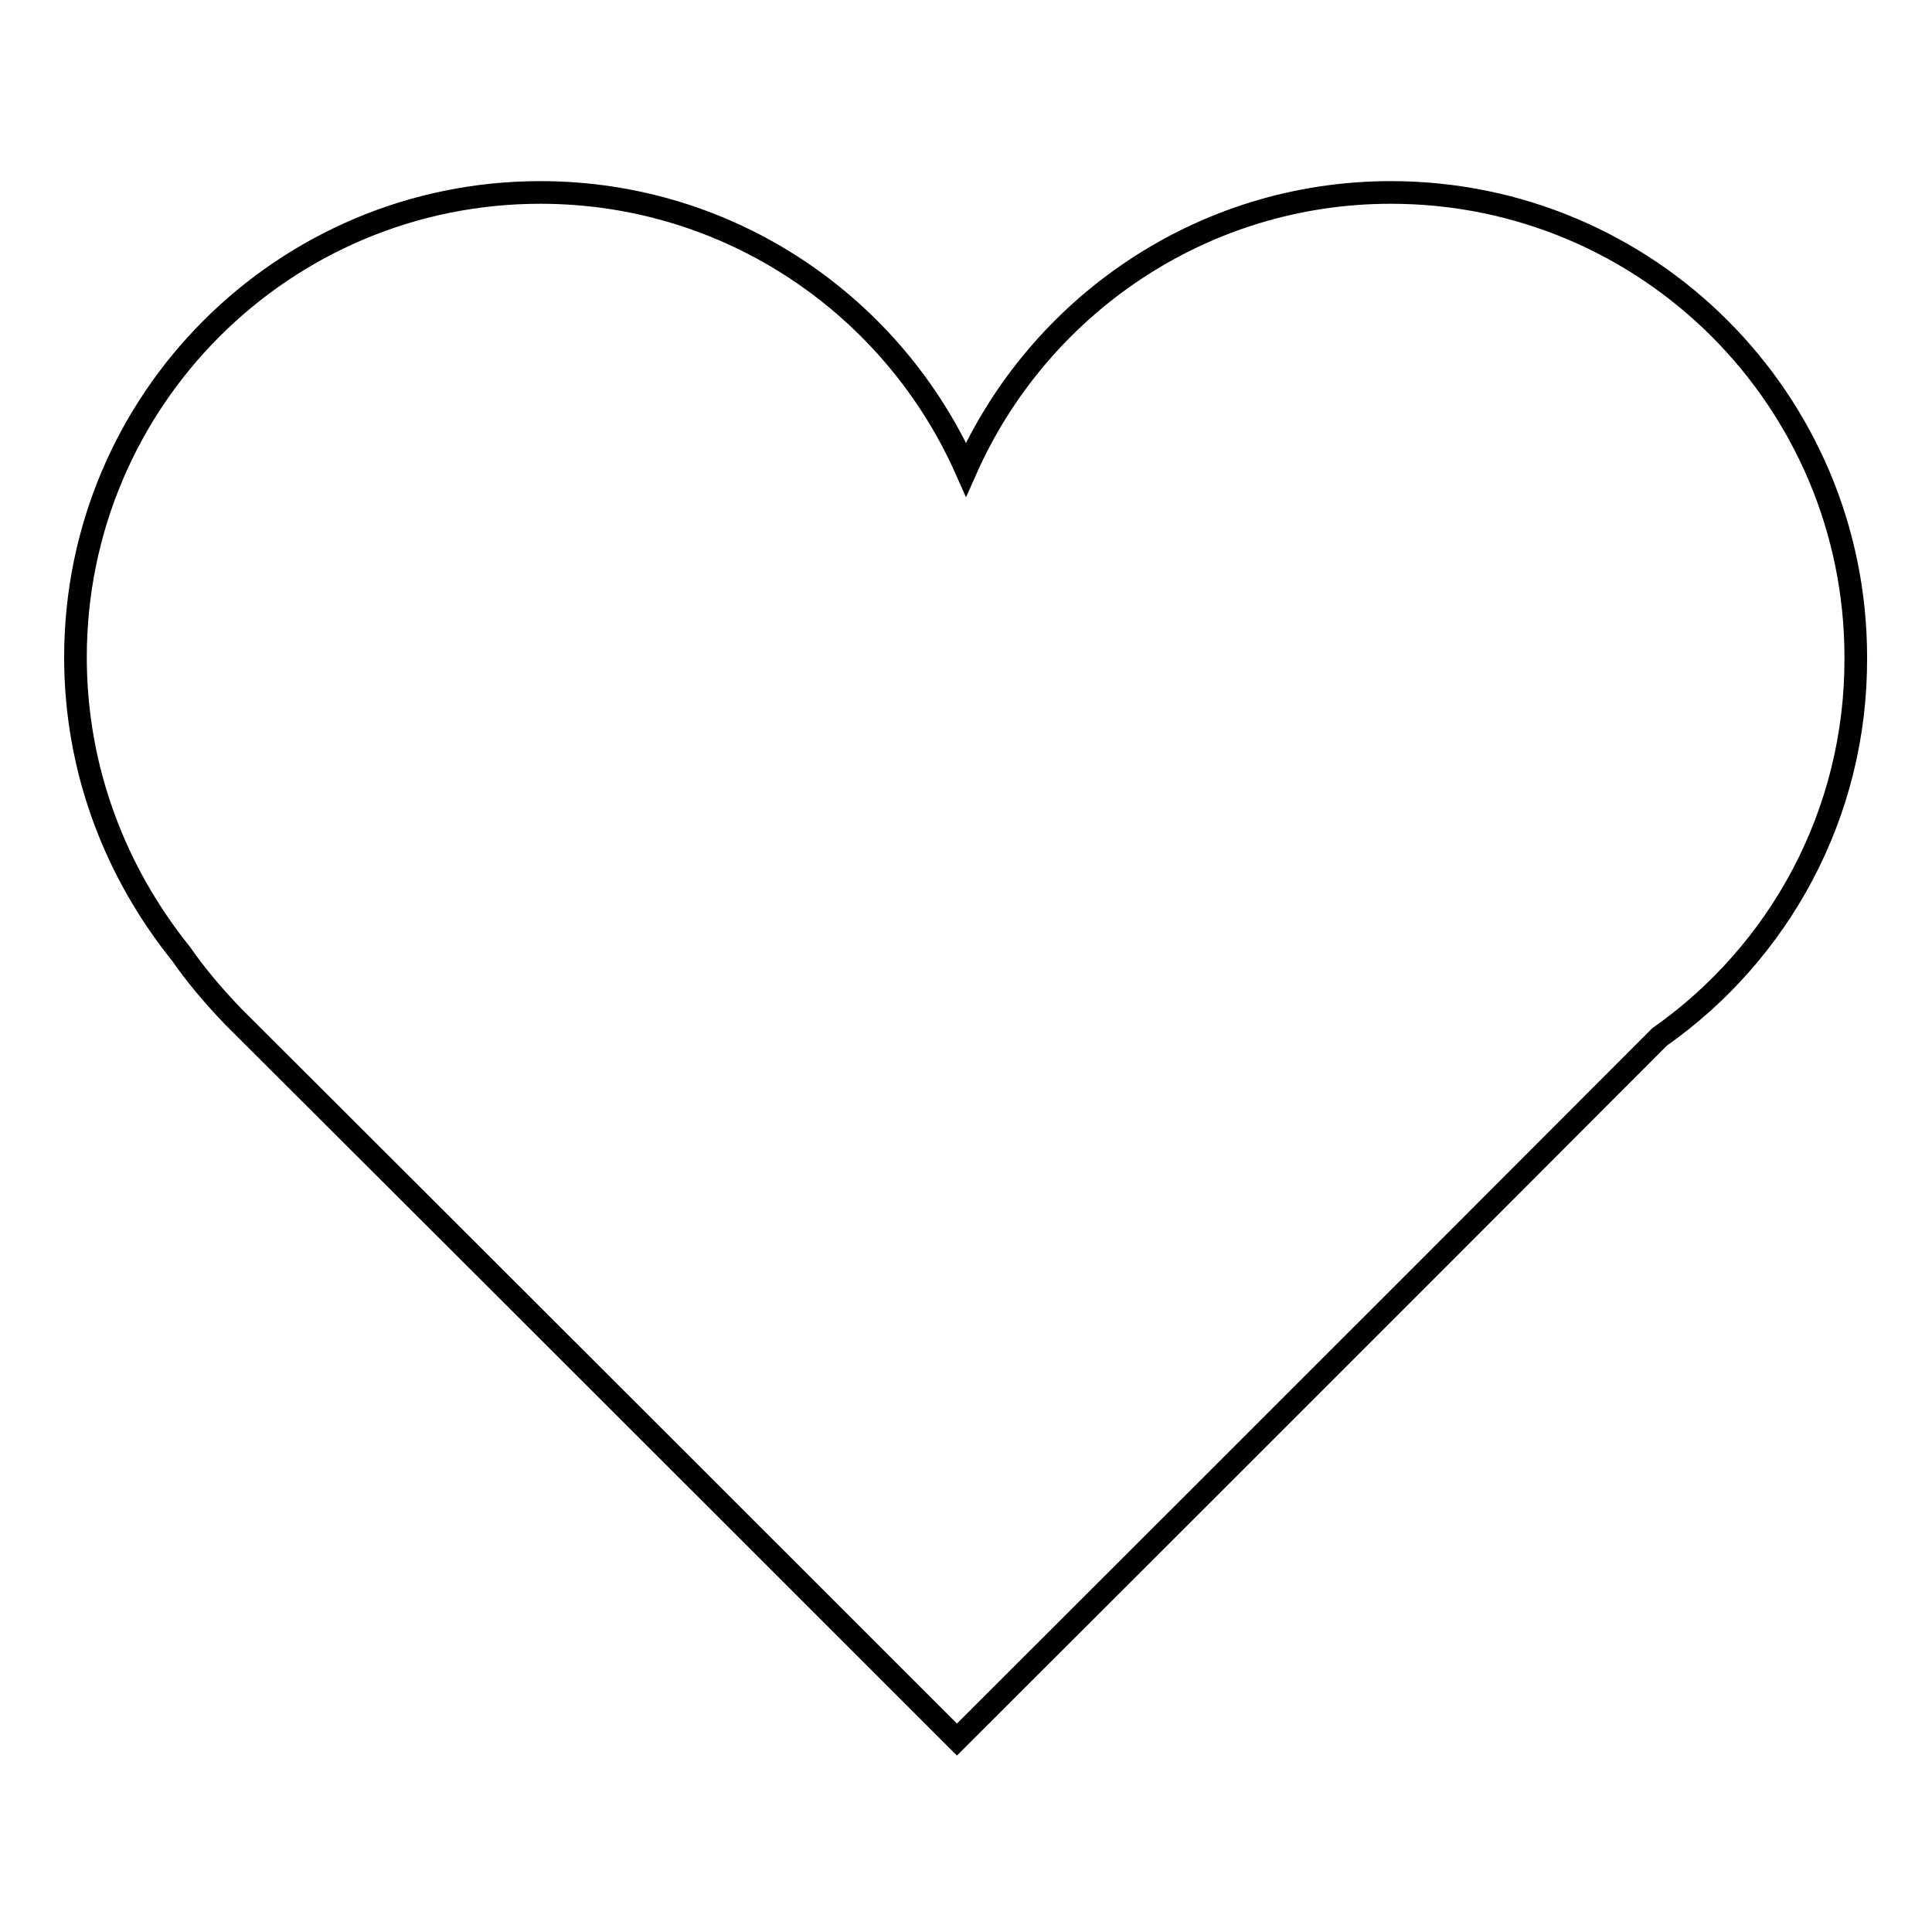 <?xml version="1.0" encoding="utf-8"?>
<!-- Svg Vector Icons : http://www.onlinewebfonts.com/icon -->
<!DOCTYPE svg PUBLIC "-//W3C//DTD SVG 1.1//EN" "http://www.w3.org/Graphics/SVG/1.1/DTD/svg11.dtd">
<svg version="1.1" xmlns="http://www.w3.org/2000/svg" xmlns:xlink="http://www.w3.org/1999/xlink" x="0px" y="0px" viewBox="0 0 256 256" enable-background="new 0 0 256 256" xml:space="preserve">
<g><g><path stroke-width="3" fill-opacity="0" stroke="#000000"  d="M219.9,137.4c-37.4,37.5-93.1,93.1-93.1,93.1S68.5,172.2,31,134.8c-2.9-3-5.2-5.8-7-8.4C15.3,115.6,10,102,10,87.1C10,53,37.6,25.5,71.6,25.5c25.2,0,46.8,15.1,56.4,36.7c9.6-21.6,31.2-36.7,56.3-36.7c34.1,0,61.6,27.6,61.6,61.6C246,107.9,235.7,126.3,219.9,137.4z"/></g></g>
</svg>